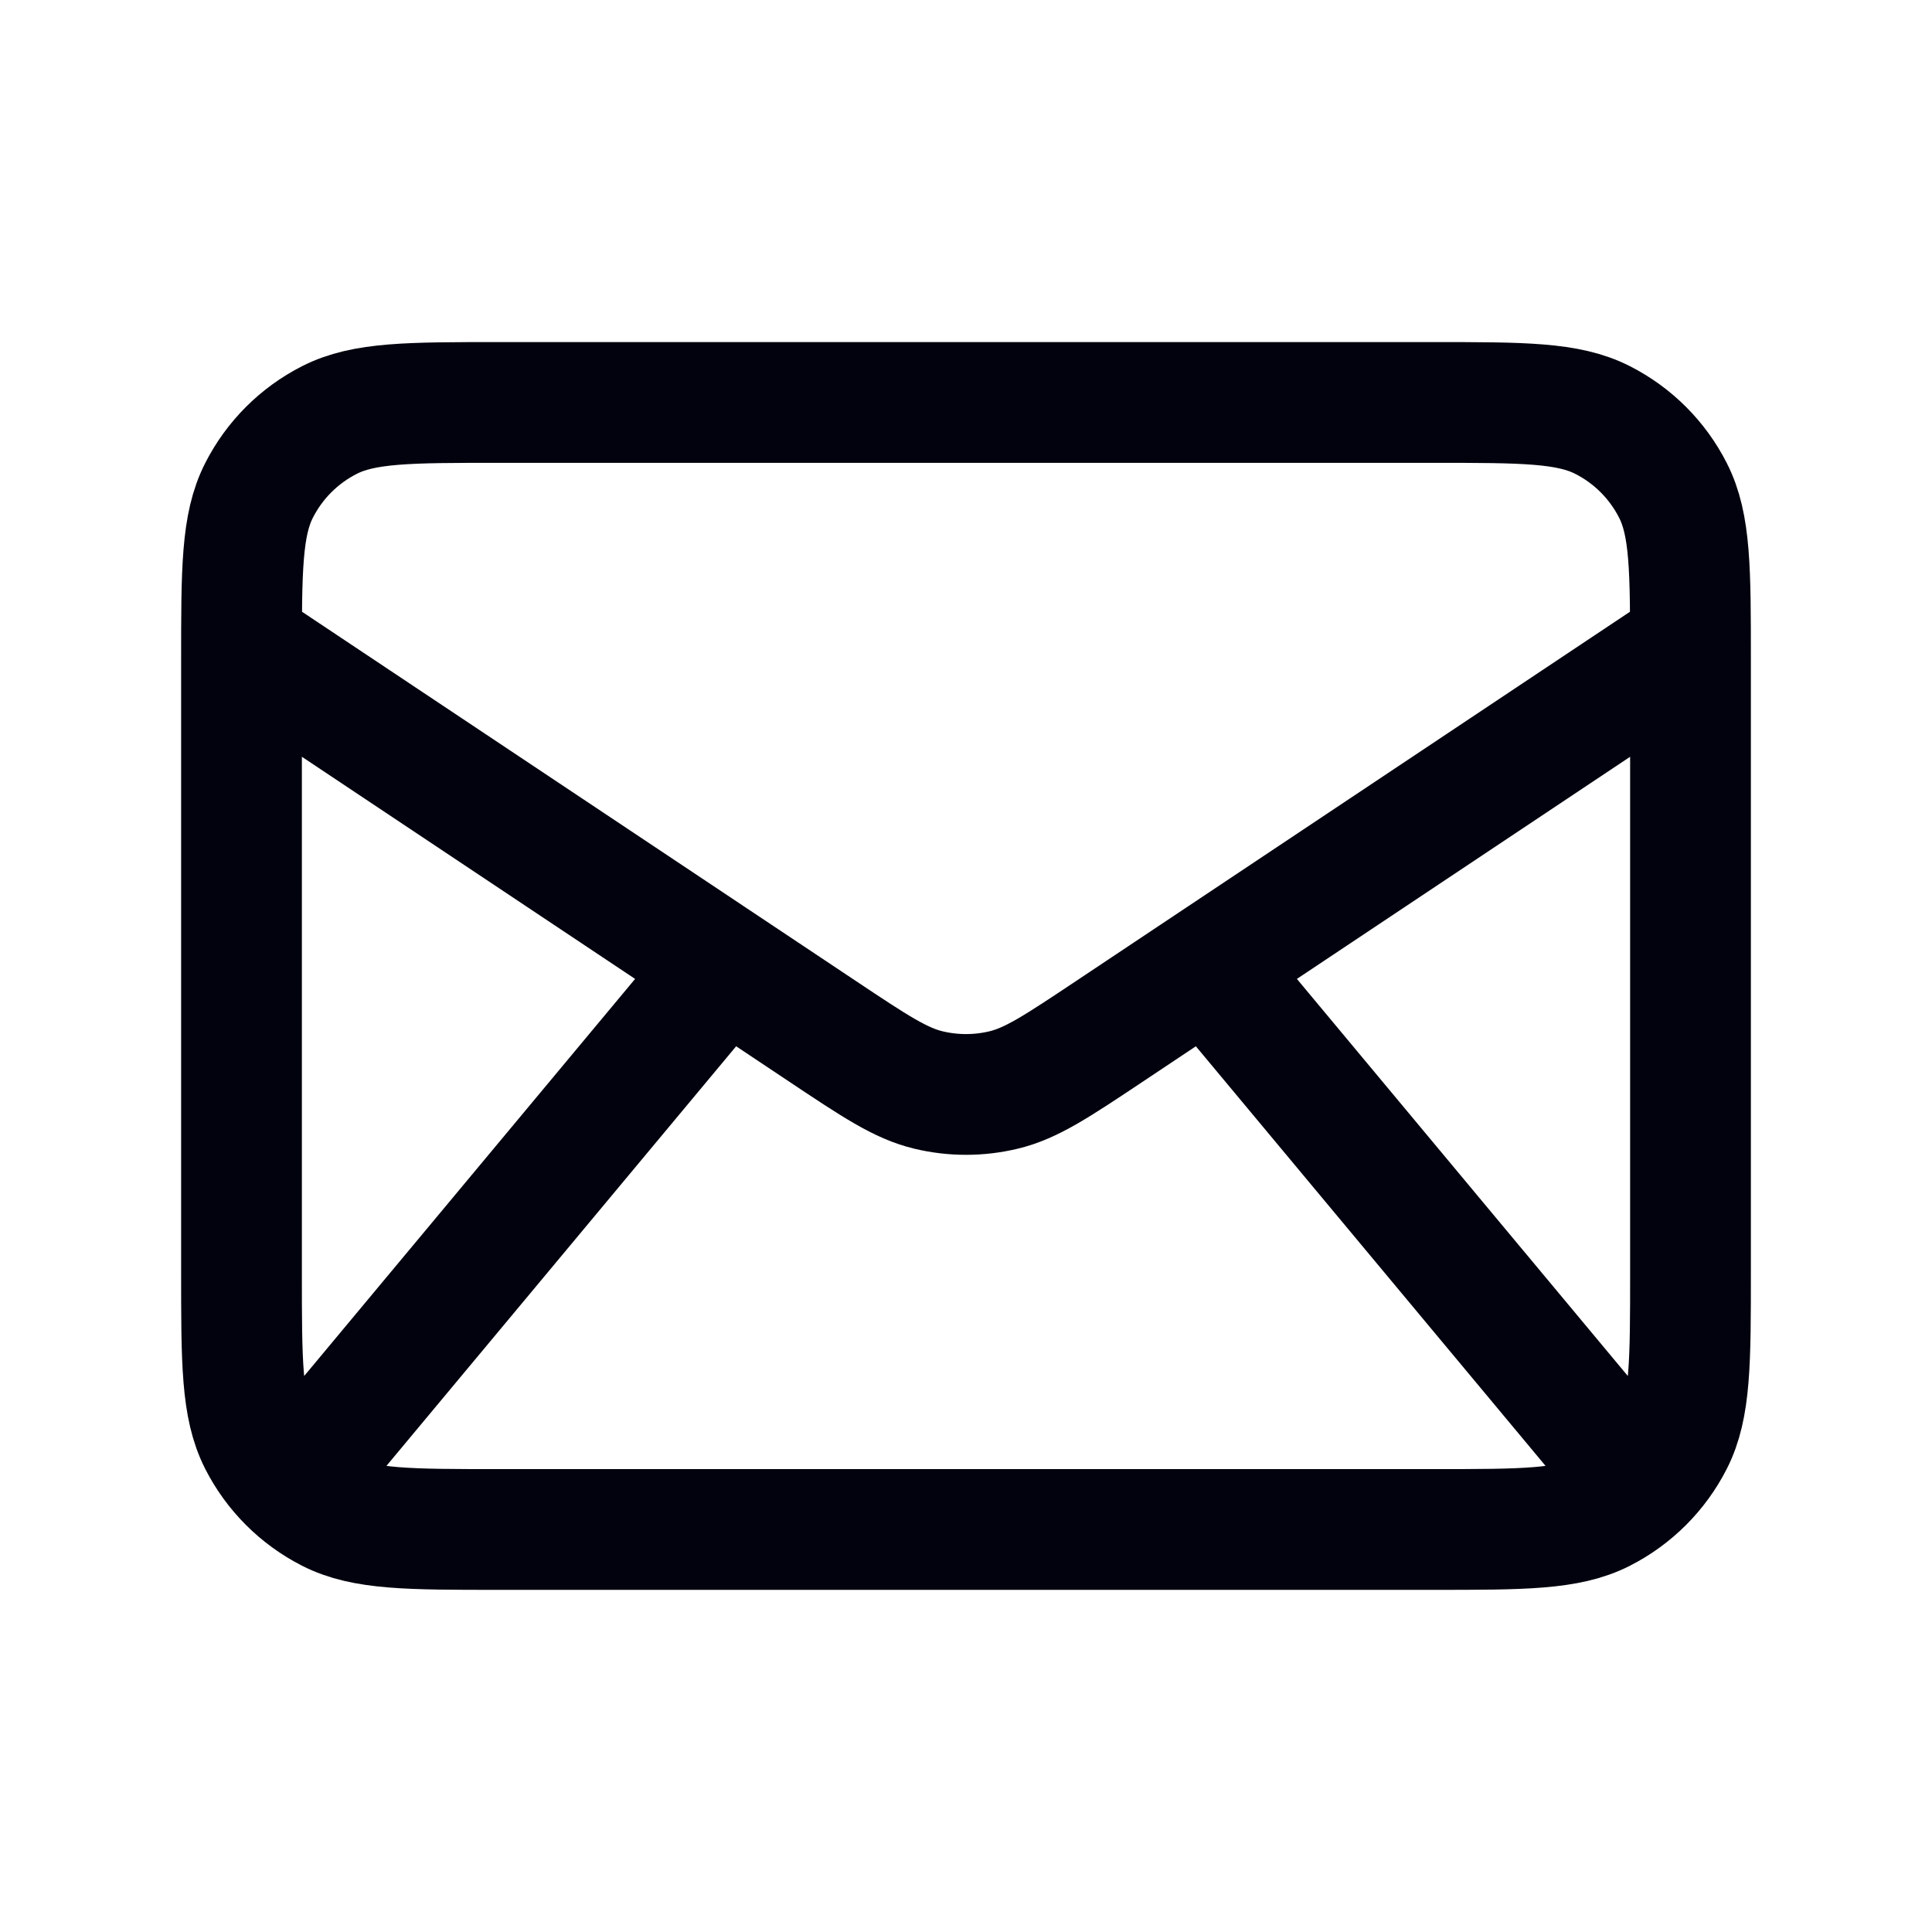 <svg width="32" height="32" viewBox="0 0 32 32" fill="none" xmlns="http://www.w3.org/2000/svg">
<path d="M5.333 23.999L12 15.999M26.667 23.999L20 15.999M4 10.666L13.633 17.088C14.489 17.658 14.916 17.944 15.379 18.054C15.787 18.152 16.213 18.152 16.622 18.054C17.084 17.944 17.511 17.658 18.367 17.088L28 10.666M8.267 25.333H23.733C25.227 25.333 25.974 25.333 26.544 25.042C27.046 24.786 27.454 24.378 27.709 23.877C28 23.306 28 22.559 28 21.066V10.933C28 9.439 28 8.692 27.709 8.122C27.454 7.62 27.046 7.212 26.544 6.957C25.974 6.666 25.227 6.666 23.733 6.666H8.267C6.773 6.666 6.026 6.666 5.456 6.957C4.954 7.212 4.546 7.62 4.291 8.122C4 8.692 4 9.439 4 10.933V21.066C4 22.559 4 23.306 4.291 23.877C4.546 24.378 4.954 24.786 5.456 25.042C6.026 25.333 6.773 25.333 8.267 25.333Z" stroke="#01020E" stroke-width="2" stroke-linecap="round" stroke-linejoin="round"/>
</svg>
